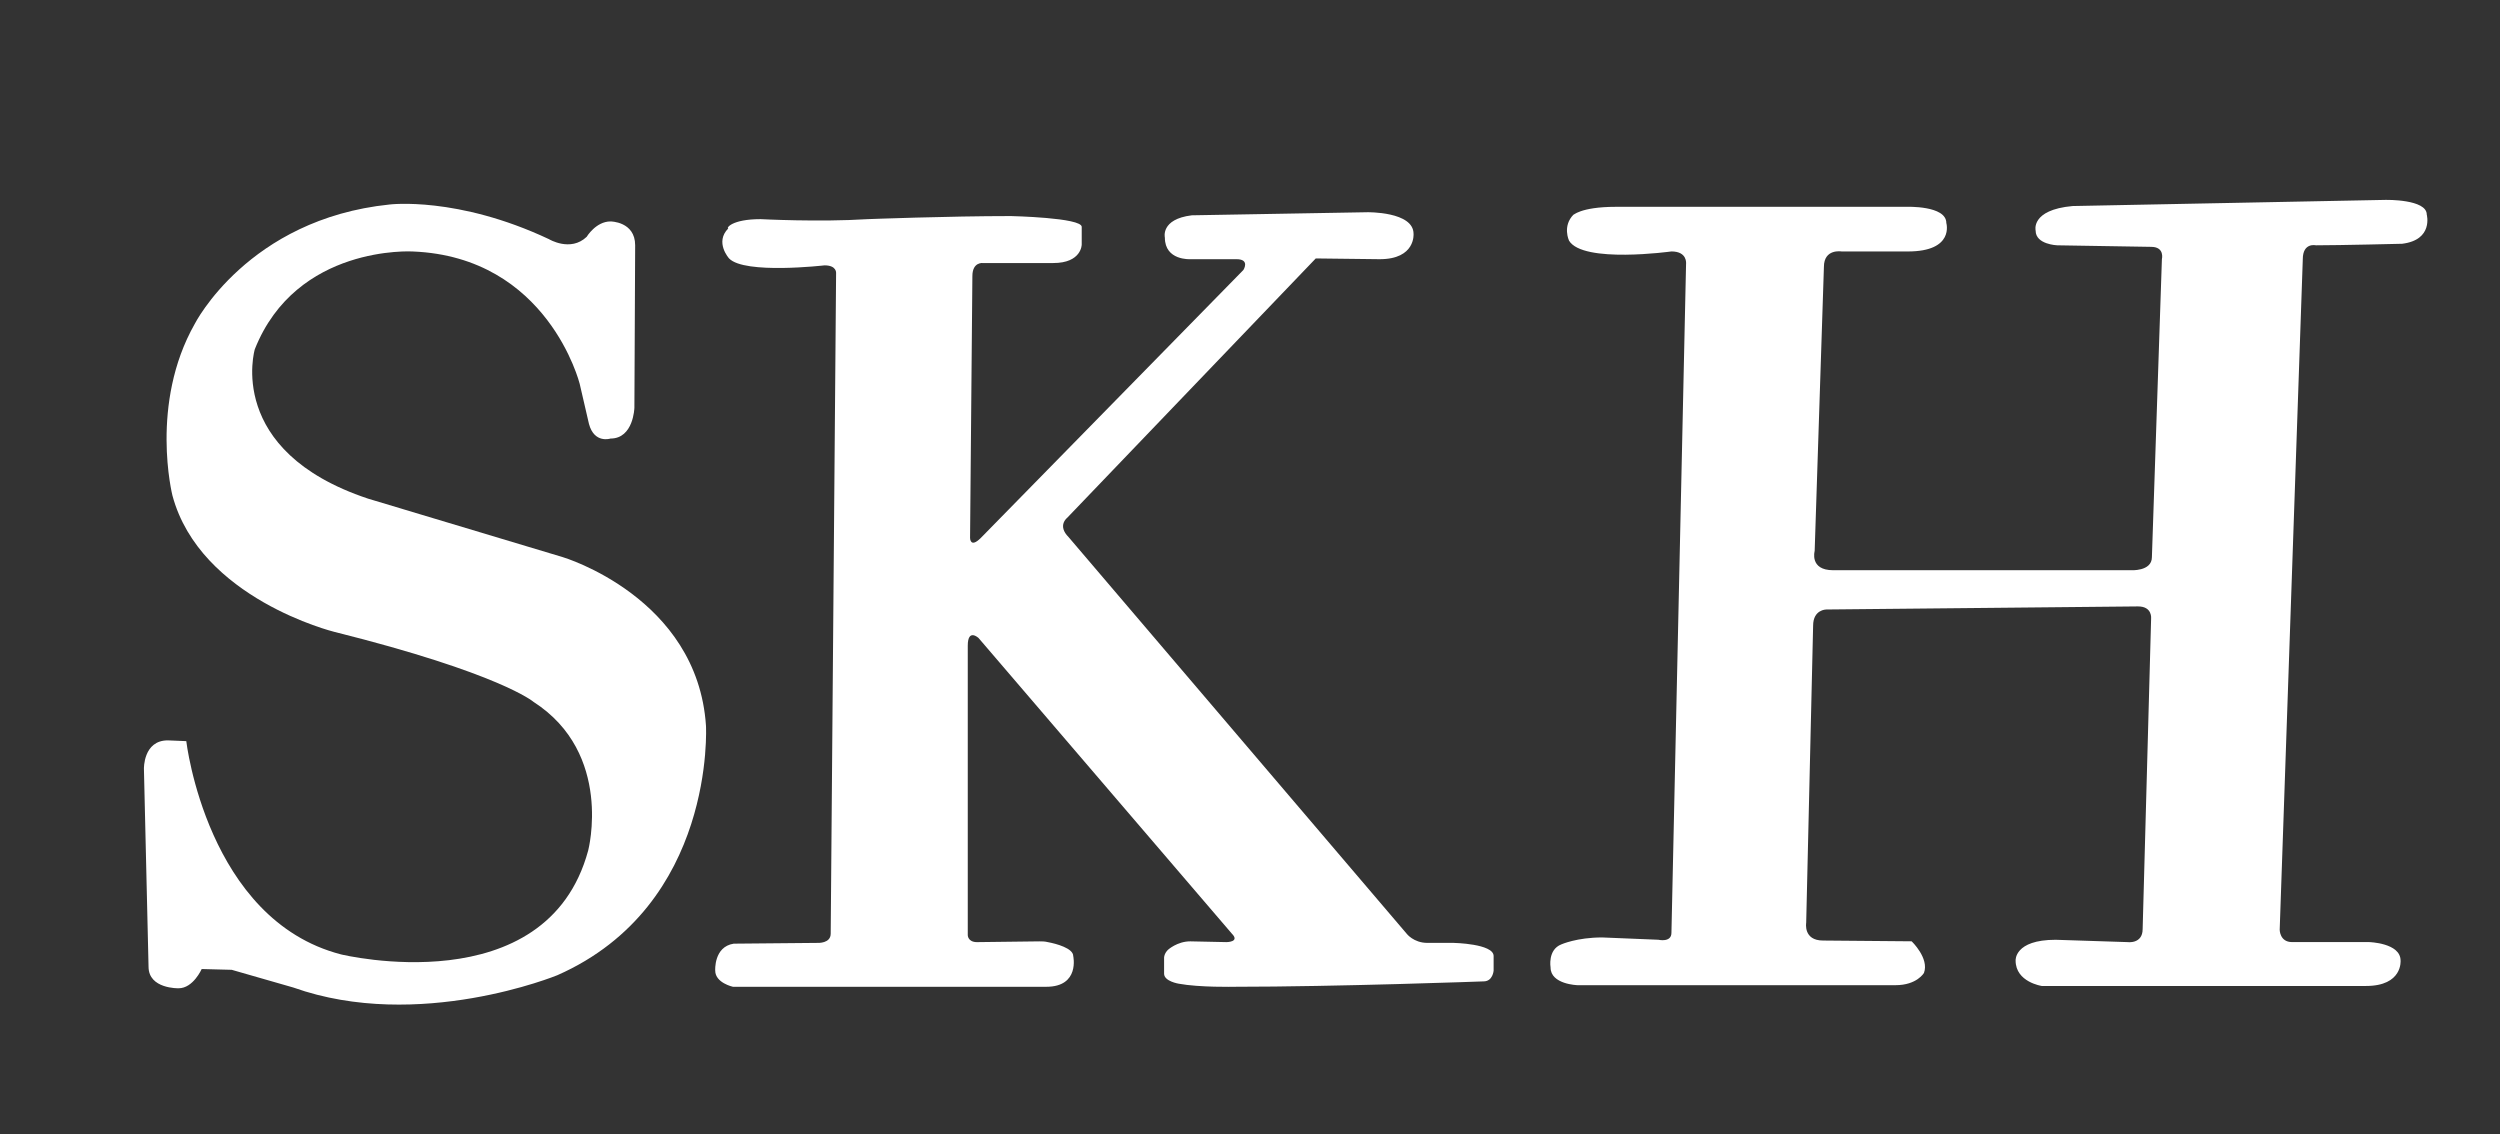 <?xml version="1.0" encoding="utf-8"?>
<!-- Generator: Adobe Illustrator 16.0.2, SVG Export Plug-In . SVG Version: 6.00 Build 0)  -->
<!DOCTYPE svg PUBLIC "-//W3C//DTD SVG 1.1//EN" "http://www.w3.org/Graphics/SVG/1.1/DTD/svg11.dtd">
<svg version="1.1" id="Layer_1" xmlns="http://www.w3.org/2000/svg" xmlns:xlink="http://www.w3.org/1999/xlink" x="0px" y="0px"
	 width="216px" height="98px" viewBox="185.5 87.5 216 98" enable-background="new 185.5 87.5 216 98" xml:space="preserve">
<rect x="185.5" y="87.5" width="216" height="98" fill="#333333" stroke="none"/>
<path fill="#FFFFFF" d="M235.587,120.669c0,0-2.728-10.976-14.435-11.442c0,0-10.045-0.599-13.637,8.448
	c0,0-2.594,8.781,9.778,12.905l16.83,5.056c0,0,11.641,3.459,12.373,14.568c0,0,0.865,15.5-12.839,21.553
	c0,0-11.974,4.923-22.816,1.064l-5.322-1.53l-2.594-0.067c0,0-0.732,1.663-1.996,1.663c0,0-2.595,0.067-2.595-1.862l-0.399-17.096
	c0,0-0.066-2.461,2.062-2.461l1.597,0.066c0,0,1.796,15.433,13.371,18.426c0,0,17.761,4.324,21.354-8.98
	c0,0,2.195-8.381-4.723-12.838c0,0-2.86-2.461-17.229-6.054c0,0-11.575-2.86-13.969-11.774c0,0-1.996-7.916,1.929-14.834
	c0,0,4.59-9.047,16.83-10.311c0,0,5.854-0.732,13.77,2.993c0,0,1.862,1.131,3.259-0.199c0,0,0.798-1.331,2.062-1.331
	c0,0,2.129,0,2.129,2.062l-0.066,14.036c0,0-0.066,2.661-2.063,2.661c0,0-1.396,0.466-1.862-1.264L235.587,120.669z"/>
<path fill="#FFFFFF" d="M251.22,106.434c0,0,5.056,0.266,9.247,0c0,0,6.985-0.266,12.373-0.266c0,0,6.12,0.133,6.12,0.932v1.53
	c0,0,0,1.597-2.461,1.597h-6.054c0,0-0.931-0.133-0.931,1.131l-0.2,22.617c0,0,0,0.931,0.932,0l22.684-23.149
	c0,0,0.599-0.932-0.599-0.932h-3.991c0,0-2.195,0.133-2.195-1.862c0,0-0.399-1.597,2.328-1.929l15.167-0.266
	c0,0,3.991-0.066,3.991,1.863c0,0,0.199,2.195-2.927,2.195l-5.521-0.066l-21.486,22.418c0,0-0.865,0.665,0.133,1.663l29.203,34.258
	c0,0,0.599,0.798,1.796,0.798h2.262c0,0,3.459,0.067,3.459,1.131v1.264c0,0-0.066,0.931-0.864,0.931c0,0-12.706,0.466-21.553,0.466
	c0,0-2.994,0.066-4.79-0.266c0,0-1.264-0.2-1.264-0.865v-1.397c0,0,0-0.333,0.333-0.665c0,0,0.798-0.732,1.929-0.732l3.126,0.066
	c0,0,1.197,0,0.465-0.732l-21.885-25.544c0,0-0.931-0.865-0.931,0.666v25.012c0,0,0,0.599,0.798,0.599l5.388-0.066
	c0.266,0,0.465,0,0.731,0.066c0.732,0.133,2.195,0.532,2.195,1.197c0,0,0.599,2.661-2.328,2.661h-27.074c0,0-1.53-0.333-1.53-1.397
	c0,0-0.133-2.063,1.596-2.328l7.251-0.067c0,0,1.131,0.067,1.131-0.798l0.466-57.075c0,0,0.066-0.666-0.998-0.666
	c0,0-6.918,0.798-8.249-0.599c0,0-1.264-1.397-0.066-2.594C248.227,107.232,248.692,106.434,251.22,106.434z"/>
<path fill="#FFFFFF" d="M325.125,105.369h25.078c0,0,3.459-0.133,3.459,1.397c0,0,0.732,2.461-3.326,2.461h-5.721
	c0,0-1.529-0.266-1.529,1.331l-0.799,24.546c0,0-0.466,1.663,1.597,1.663h25.677c0,0,1.863,0.133,1.863-1.131l0.864-25.744
	c0,0,0.267-1.064-0.931-1.064l-8.116-0.133c0,0-1.862-0.066-1.862-1.264c0,0-0.466-1.796,3.193-2.129l27.073-0.532
	c0,0,3.526-0.066,3.526,1.264c0,0,0.599,2.195-2.129,2.528c0,0-5.389,0.133-7.45,0.133c0,0-1.131-0.266-1.131,1.197l-1.996,57.94
	c0,0,0,1.064,1.064,1.064h6.652c0,0,2.728,0.066,2.728,1.597c0,0,0.199,2.195-2.994,2.195h-28.005c0,0-2.262-0.333-2.262-2.195
	c0,0-0.134-1.796,3.459-1.796l6.187,0.2c0,0,1.33,0.2,1.33-1.131l0.731-26.808c0,0,0.134-1.064-1.131-1.064l-26.94,0.266
	c0,0-1.131,0-1.131,1.396l-0.599,25.677c0,0-0.267,1.53,1.463,1.53l7.65,0.066c0,0,1.53,1.463,1.064,2.727
	c0,0-0.599,1.064-2.462,1.064h-27.473c0,0-2.328-0.066-2.328-1.53c0,0-0.267-1.53,0.931-1.996c0,0,1.331-0.599,3.526-0.599
	l4.855,0.199c0,0,1.131,0.266,1.131-0.599l1.264-57.807c0,0,0.134-1.064-1.264-1.064c0,0-7.649,1.064-8.848-0.931
	c0,0-0.599-1.264,0.399-2.262C321.399,106.167,321.932,105.369,325.125,105.369z"/>
</svg>
